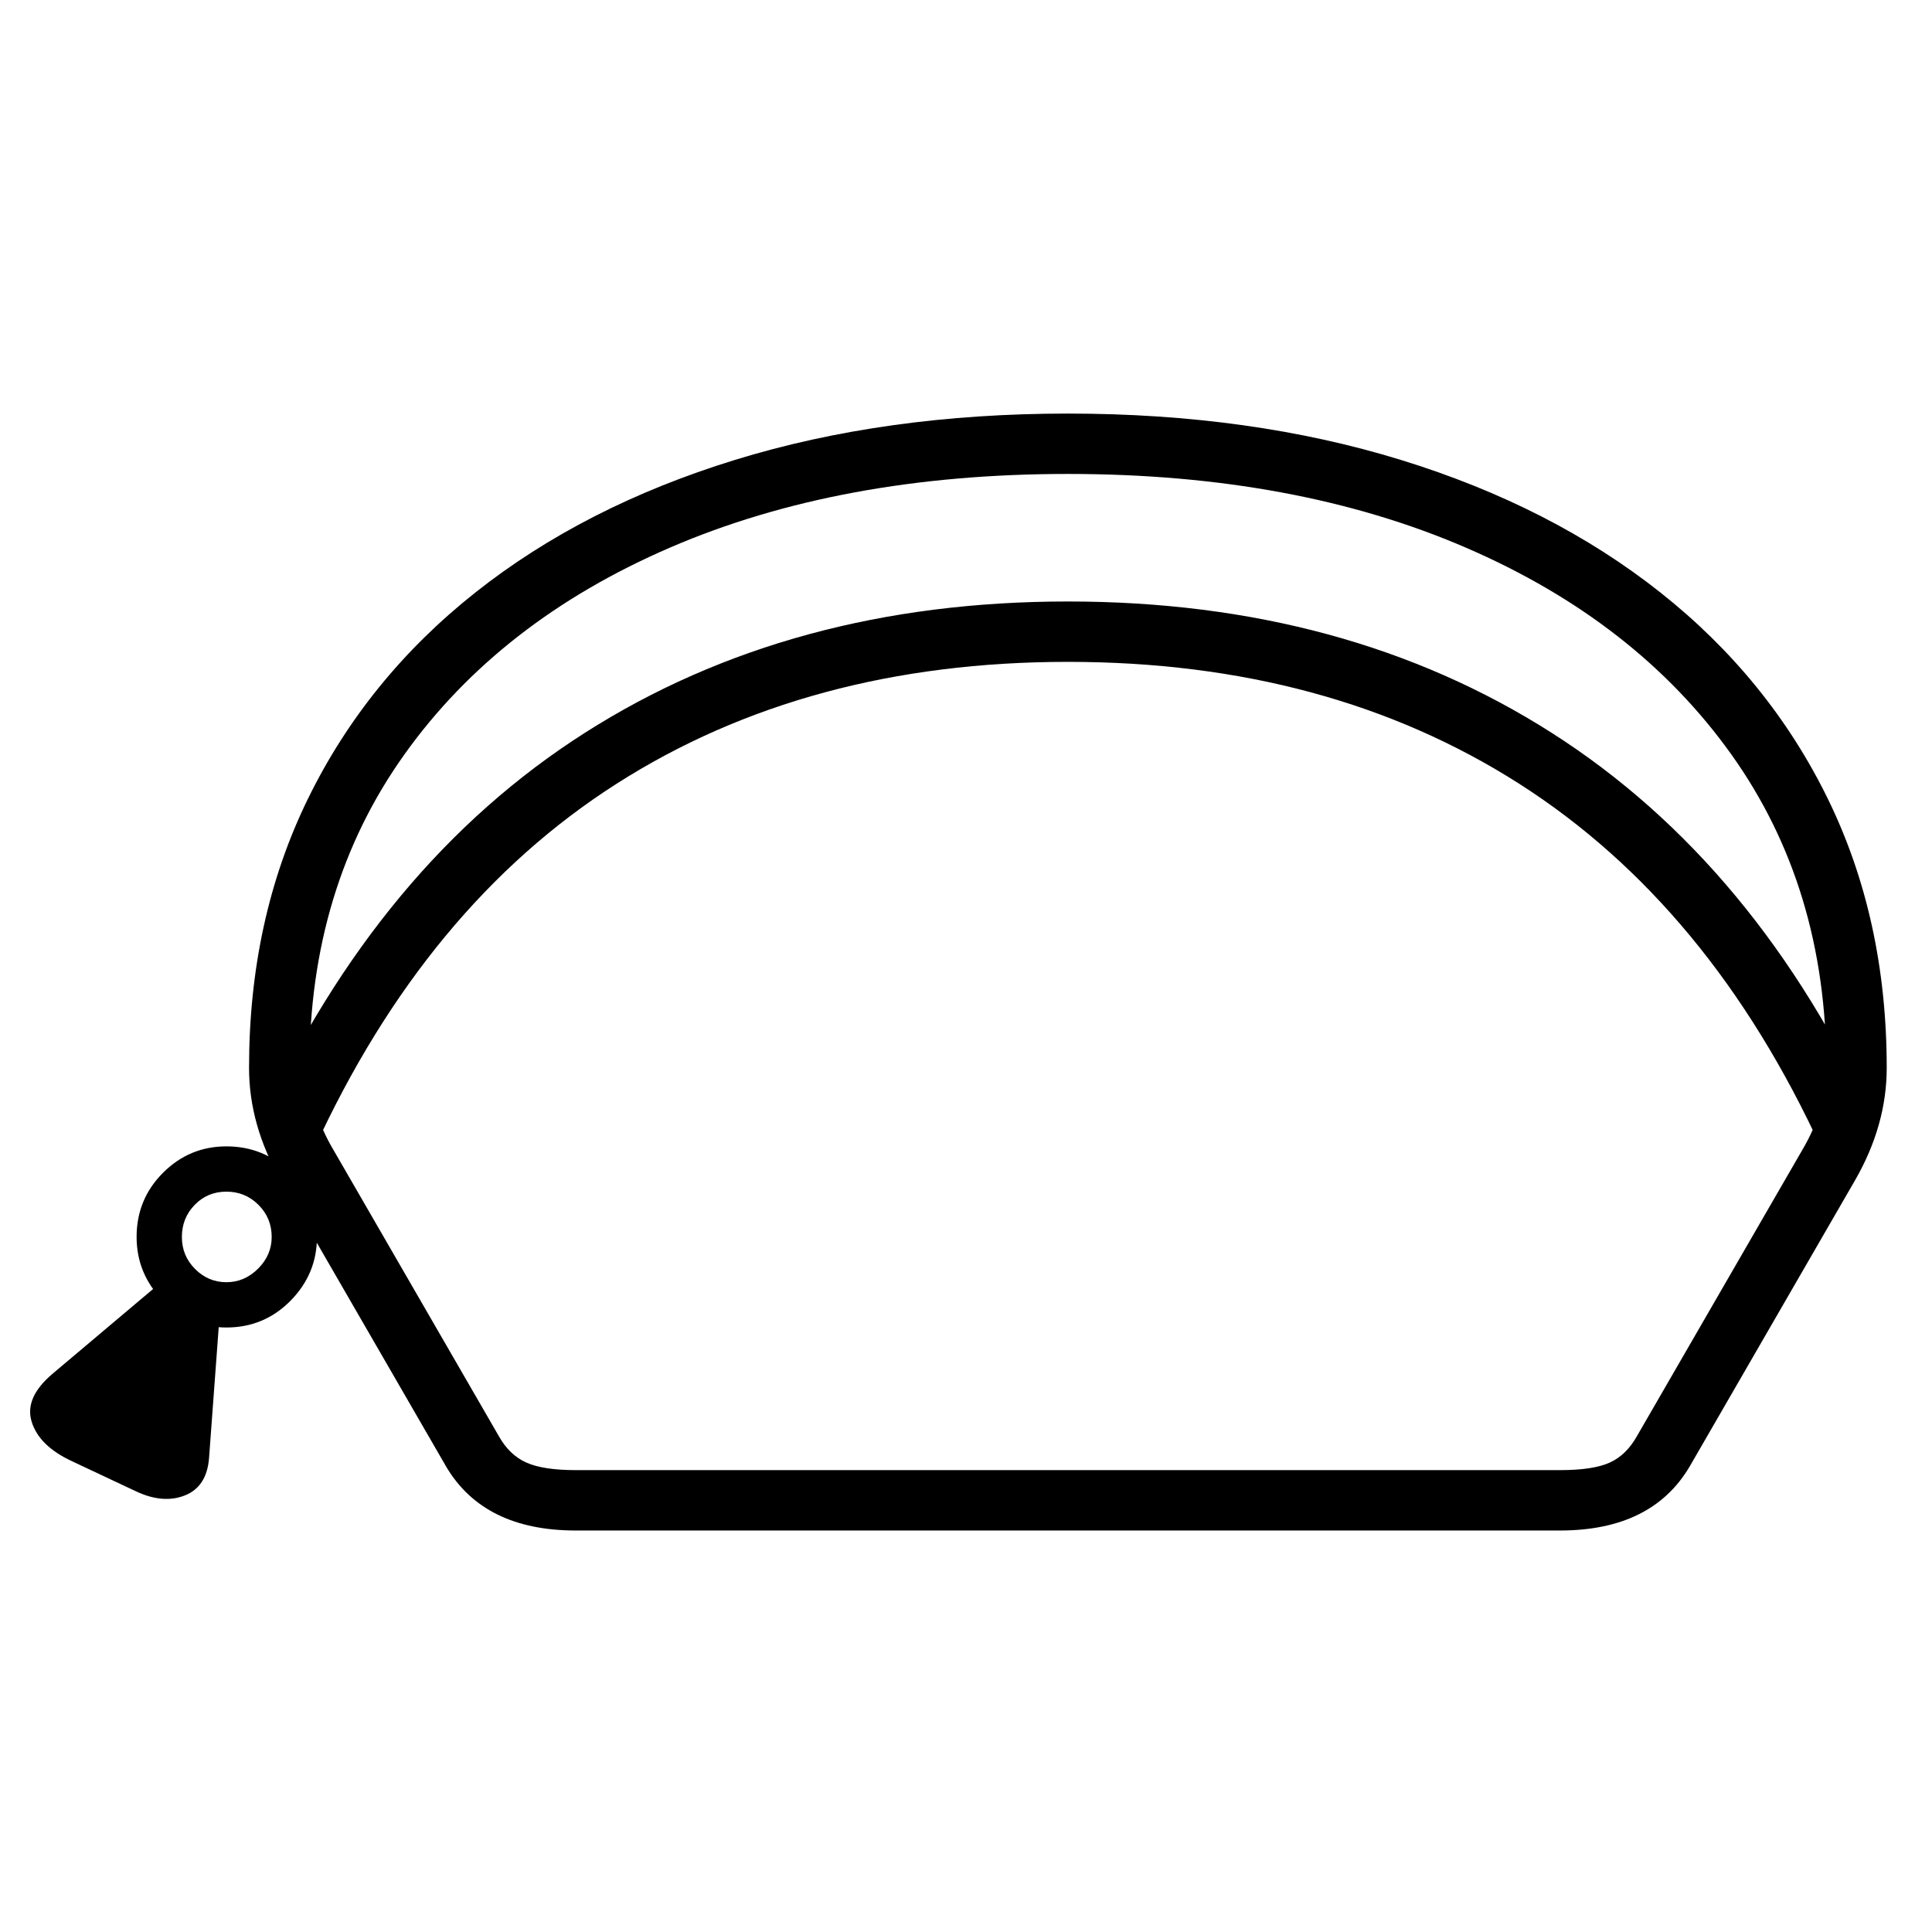 <?xml version="1.0" standalone="no"?>
<!DOCTYPE svg PUBLIC "-//W3C//DTD SVG 1.1//EN" "http://www.w3.org/Graphics/SVG/1.1/DTD/svg11.dtd" >
<svg xmlns="http://www.w3.org/2000/svg" xmlns:xlink="http://www.w3.org/1999/xlink" version="1.1" viewBox="30 -350 2560 2560">
   <path fill="currentColor"
d="M793 1678q-122 0 -172 -85l-219 -379q-42 -73 -42 -149q0 -197 78 -356.5t222 -273.5t343.5 -175.5t441.5 -61.5t441.5 61.5t343.5 175.5t222 273.5t78 356.5q0 76 -42 149l-219 379q-50 85 -172 85h-1304zM210 1626l-85 -40q-43 -20 -53 -52t28 -64l153 -129l69 38
l-15 203q-3 38 -32 49.5t-65 -5.5zM330 1409q-49 0 -84 -35.5t-35 -84.5q0 -50 35 -85t84 -35q50 0 85 35t35 85q0 49 -35 84.5t-85 35.5zM330 1349q24 0 42 -18t18 -42q0 -25 -17.5 -42.5t-42.5 -17.5t-42 17.5t-17 42.5t17.5 42.5t41.5 17.5zM793 1598h1304q44 0 66 -10
t36 -35l219 -379q32 -54 32 -109q0 -239 -126 -415.5t-352 -274t-527 -97.5t-527 97.5t-352 274t-126 415.5q0 55 32 109l219 379q14 25 36.5 35t65.5 10zM446 1173l-72 -34q158 -344 431 -518t640 -174q368 0 641 174t430 518l-72 34q-148 -323 -401 -484.5t-598 -161.5
t-598 161.5t-401 484.5z" />
</svg>

